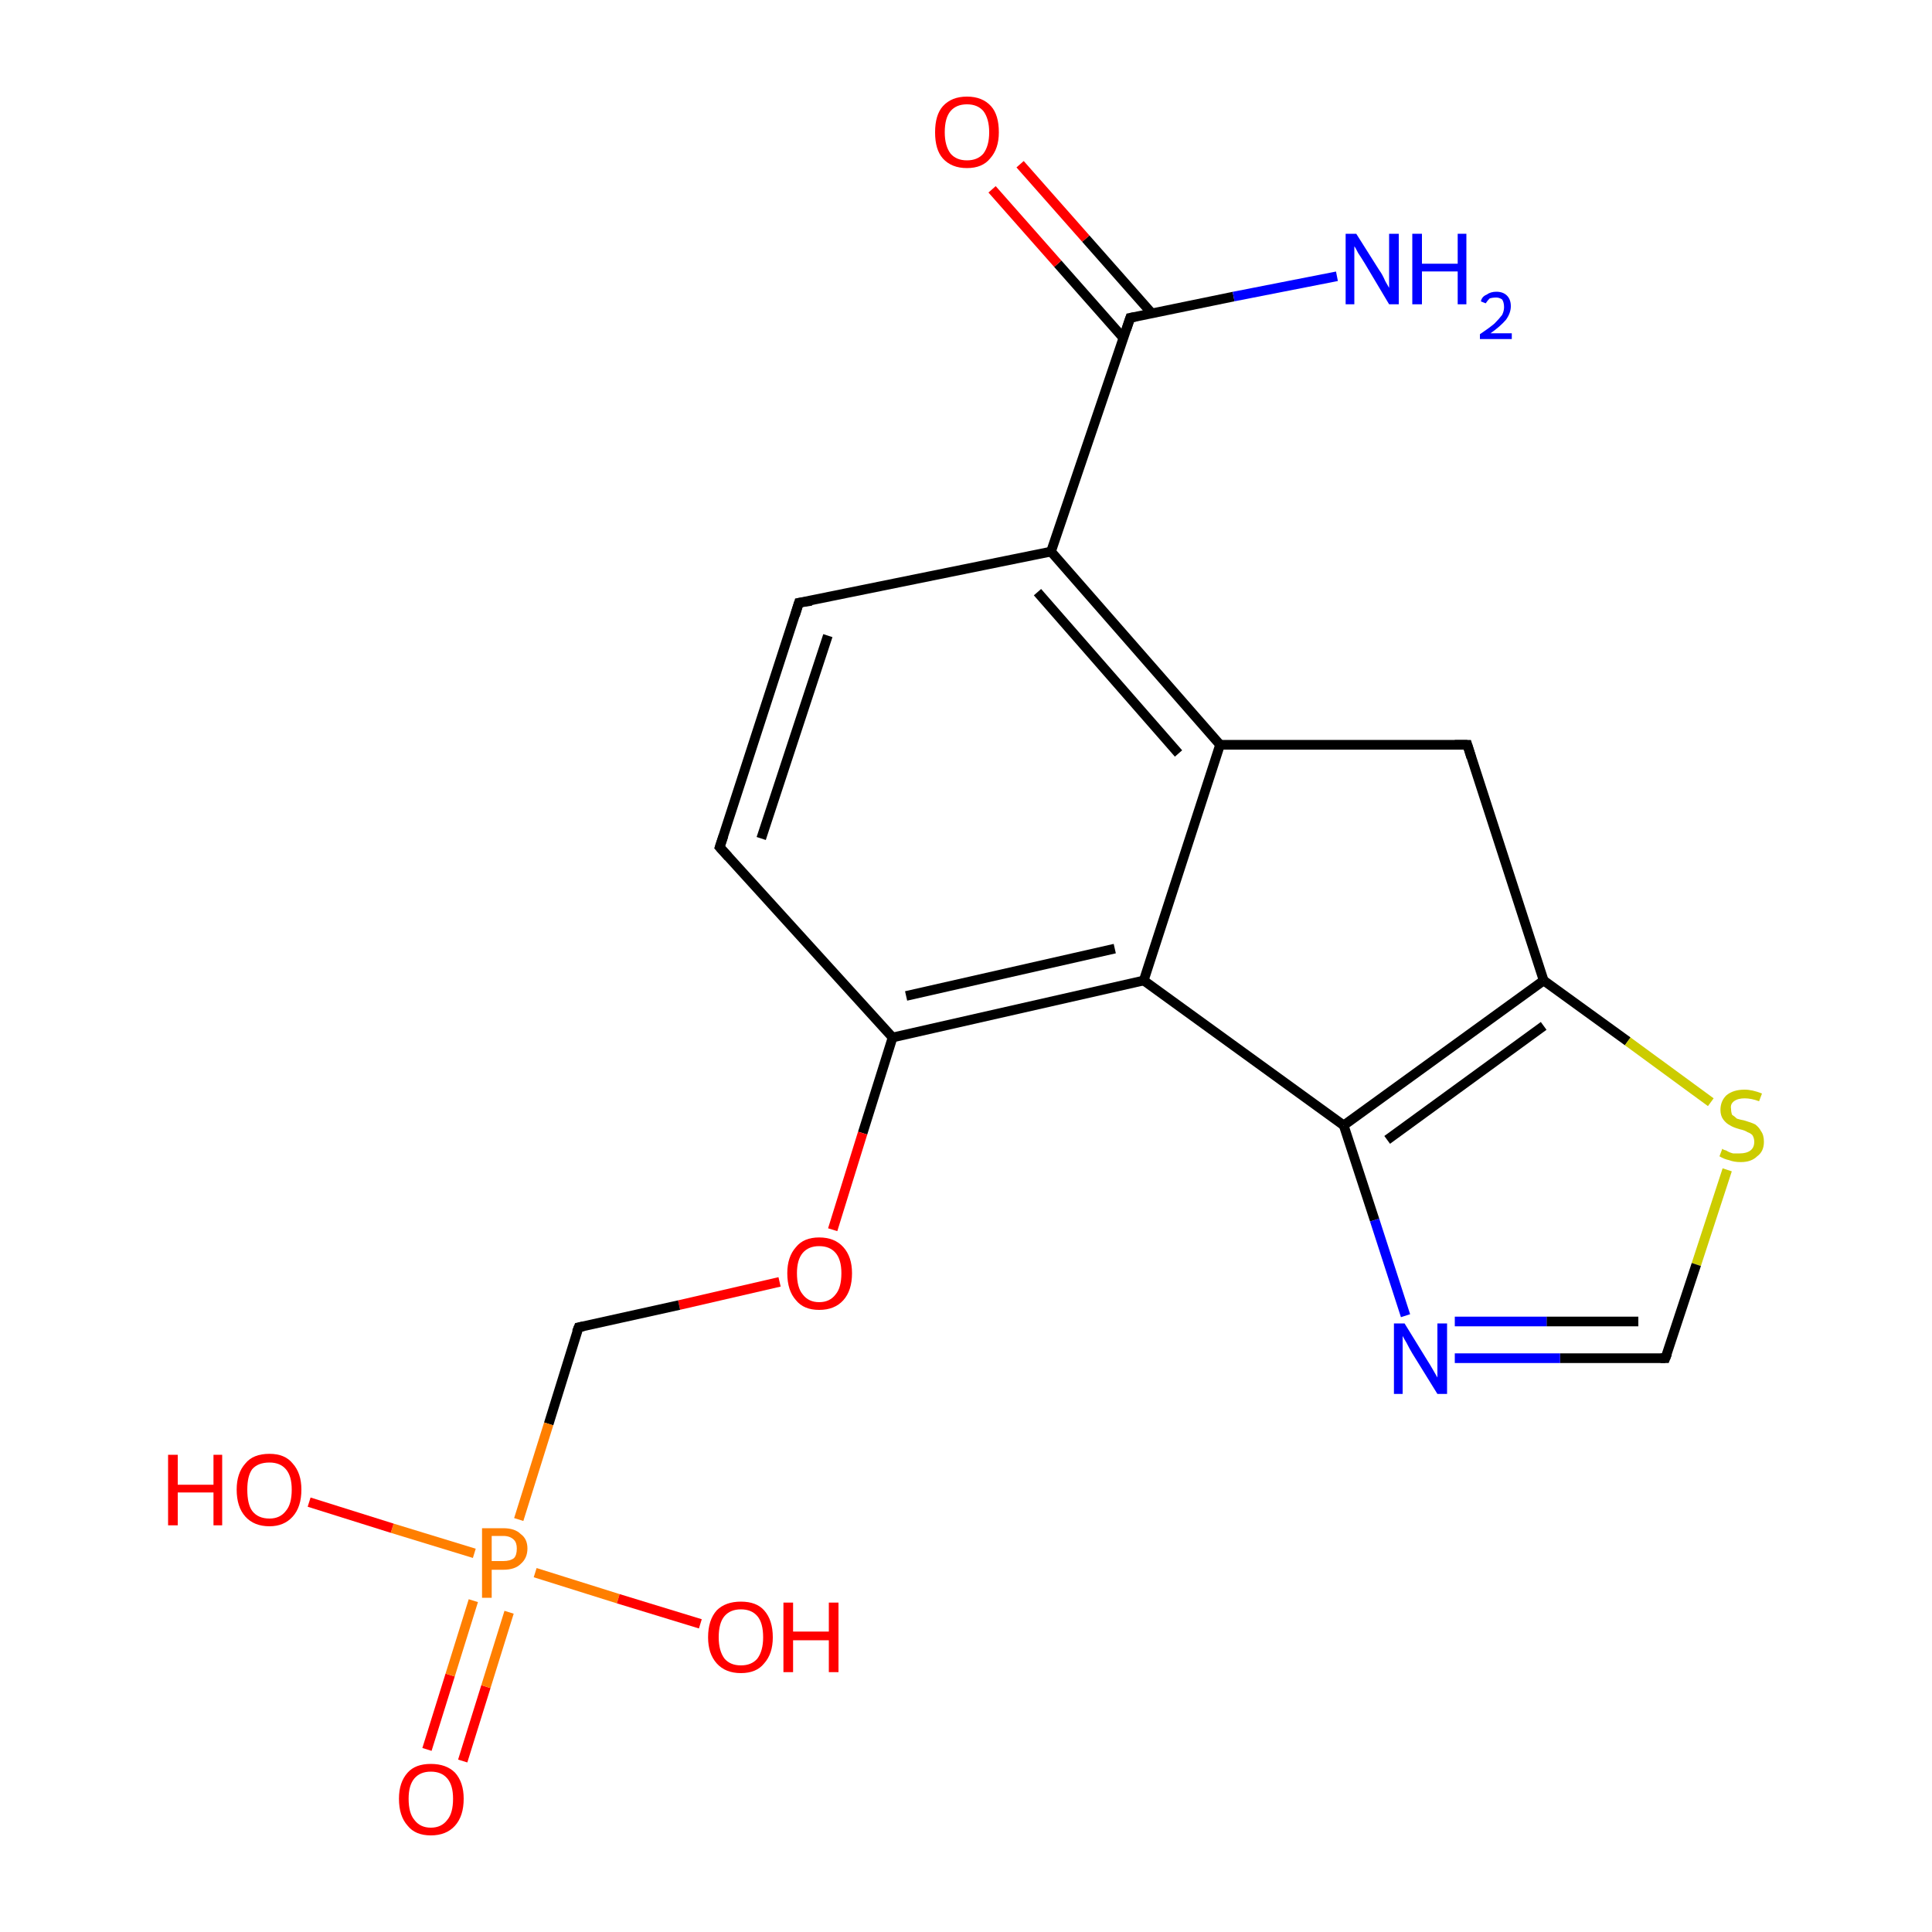 <?xml version='1.0' encoding='iso-8859-1'?>
<svg version='1.1' baseProfile='full'
              xmlns='http://www.w3.org/2000/svg'
                      xmlns:rdkit='http://www.rdkit.org/xml'
                      xmlns:xlink='http://www.w3.org/1999/xlink'
                  xml:space='preserve'
width='200px' height='200px' viewBox='0 0 200 200'>
<!-- END OF HEADER -->
<rect style='opacity:1.0;fill:#FFFFFF;stroke:none' width='200.0' height='200.0' x='0.0' y='0.0'> </rect>
<path class='bond-0 atom-0 atom-1' d='M 126.3,77.1 L 118.4,101.5' style='fill:none;fill-rule:evenodd;stroke:#000000;stroke-width:1.0px;stroke-linecap:butt;stroke-linejoin:miter;stroke-opacity:1' />
<path class='bond-1 atom-0 atom-5' d='M 126.3,77.1 L 108.8,57.1' style='fill:none;fill-rule:evenodd;stroke:#000000;stroke-width:1.0px;stroke-linecap:butt;stroke-linejoin:miter;stroke-opacity:1' />
<path class='bond-1 atom-0 atom-5' d='M 122.0,78.0 L 107.4,61.3' style='fill:none;fill-rule:evenodd;stroke:#000000;stroke-width:1.0px;stroke-linecap:butt;stroke-linejoin:miter;stroke-opacity:1' />
<path class='bond-2 atom-0 atom-6' d='M 126.3,77.1 L 151.9,77.1' style='fill:none;fill-rule:evenodd;stroke:#000000;stroke-width:1.0px;stroke-linecap:butt;stroke-linejoin:miter;stroke-opacity:1' />
<path class='bond-3 atom-1 atom-2' d='M 118.4,101.5 L 92.4,107.4' style='fill:none;fill-rule:evenodd;stroke:#000000;stroke-width:1.0px;stroke-linecap:butt;stroke-linejoin:miter;stroke-opacity:1' />
<path class='bond-3 atom-1 atom-2' d='M 115.4,98.2 L 93.8,103.1' style='fill:none;fill-rule:evenodd;stroke:#000000;stroke-width:1.0px;stroke-linecap:butt;stroke-linejoin:miter;stroke-opacity:1' />
<path class='bond-4 atom-1 atom-8' d='M 118.4,101.5 L 139.1,116.5' style='fill:none;fill-rule:evenodd;stroke:#000000;stroke-width:1.0px;stroke-linecap:butt;stroke-linejoin:miter;stroke-opacity:1' />
<path class='bond-5 atom-2 atom-3' d='M 92.4,107.4 L 74.5,87.7' style='fill:none;fill-rule:evenodd;stroke:#000000;stroke-width:1.0px;stroke-linecap:butt;stroke-linejoin:miter;stroke-opacity:1' />
<path class='bond-6 atom-2 atom-12' d='M 92.4,107.4 L 89.3,117.3' style='fill:none;fill-rule:evenodd;stroke:#000000;stroke-width:1.0px;stroke-linecap:butt;stroke-linejoin:miter;stroke-opacity:1' />
<path class='bond-6 atom-2 atom-12' d='M 89.3,117.3 L 86.2,127.3' style='fill:none;fill-rule:evenodd;stroke:#FF0000;stroke-width:1.0px;stroke-linecap:butt;stroke-linejoin:miter;stroke-opacity:1' />
<path class='bond-7 atom-3 atom-4' d='M 74.5,87.7 L 82.7,62.4' style='fill:none;fill-rule:evenodd;stroke:#000000;stroke-width:1.0px;stroke-linecap:butt;stroke-linejoin:miter;stroke-opacity:1' />
<path class='bond-7 atom-3 atom-4' d='M 78.8,86.8 L 85.7,65.8' style='fill:none;fill-rule:evenodd;stroke:#000000;stroke-width:1.0px;stroke-linecap:butt;stroke-linejoin:miter;stroke-opacity:1' />
<path class='bond-8 atom-4 atom-5' d='M 82.7,62.4 L 108.8,57.1' style='fill:none;fill-rule:evenodd;stroke:#000000;stroke-width:1.0px;stroke-linecap:butt;stroke-linejoin:miter;stroke-opacity:1' />
<path class='bond-9 atom-5 atom-15' d='M 108.8,57.1 L 117.0,32.9' style='fill:none;fill-rule:evenodd;stroke:#000000;stroke-width:1.0px;stroke-linecap:butt;stroke-linejoin:miter;stroke-opacity:1' />
<path class='bond-10 atom-6 atom-7' d='M 151.9,77.1 L 159.8,101.5' style='fill:none;fill-rule:evenodd;stroke:#000000;stroke-width:1.0px;stroke-linecap:butt;stroke-linejoin:miter;stroke-opacity:1' />
<path class='bond-11 atom-7 atom-8' d='M 159.8,101.5 L 139.1,116.5' style='fill:none;fill-rule:evenodd;stroke:#000000;stroke-width:1.0px;stroke-linecap:butt;stroke-linejoin:miter;stroke-opacity:1' />
<path class='bond-11 atom-7 atom-8' d='M 159.8,106.2 L 143.6,118.0' style='fill:none;fill-rule:evenodd;stroke:#000000;stroke-width:1.0px;stroke-linecap:butt;stroke-linejoin:miter;stroke-opacity:1' />
<path class='bond-12 atom-7 atom-9' d='M 159.8,101.5 L 168.5,107.8' style='fill:none;fill-rule:evenodd;stroke:#000000;stroke-width:1.0px;stroke-linecap:butt;stroke-linejoin:miter;stroke-opacity:1' />
<path class='bond-12 atom-7 atom-9' d='M 168.5,107.8 L 177.1,114.1' style='fill:none;fill-rule:evenodd;stroke:#CCCC00;stroke-width:1.0px;stroke-linecap:butt;stroke-linejoin:miter;stroke-opacity:1' />
<path class='bond-13 atom-8 atom-11' d='M 139.1,116.5 L 142.3,126.3' style='fill:none;fill-rule:evenodd;stroke:#000000;stroke-width:1.0px;stroke-linecap:butt;stroke-linejoin:miter;stroke-opacity:1' />
<path class='bond-13 atom-8 atom-11' d='M 142.3,126.3 L 145.5,136.2' style='fill:none;fill-rule:evenodd;stroke:#0000FF;stroke-width:1.0px;stroke-linecap:butt;stroke-linejoin:miter;stroke-opacity:1' />
<path class='bond-14 atom-9 atom-10' d='M 178.8,121.1 L 175.6,130.9' style='fill:none;fill-rule:evenodd;stroke:#CCCC00;stroke-width:1.0px;stroke-linecap:butt;stroke-linejoin:miter;stroke-opacity:1' />
<path class='bond-14 atom-9 atom-10' d='M 175.6,130.9 L 172.4,140.6' style='fill:none;fill-rule:evenodd;stroke:#000000;stroke-width:1.0px;stroke-linecap:butt;stroke-linejoin:miter;stroke-opacity:1' />
<path class='bond-15 atom-10 atom-11' d='M 172.4,140.6 L 161.5,140.6' style='fill:none;fill-rule:evenodd;stroke:#000000;stroke-width:1.0px;stroke-linecap:butt;stroke-linejoin:miter;stroke-opacity:1' />
<path class='bond-15 atom-10 atom-11' d='M 161.5,140.6 L 150.6,140.6' style='fill:none;fill-rule:evenodd;stroke:#0000FF;stroke-width:1.0px;stroke-linecap:butt;stroke-linejoin:miter;stroke-opacity:1' />
<path class='bond-15 atom-10 atom-11' d='M 169.6,136.8 L 160.1,136.8' style='fill:none;fill-rule:evenodd;stroke:#000000;stroke-width:1.0px;stroke-linecap:butt;stroke-linejoin:miter;stroke-opacity:1' />
<path class='bond-15 atom-10 atom-11' d='M 160.1,136.8 L 150.6,136.8' style='fill:none;fill-rule:evenodd;stroke:#0000FF;stroke-width:1.0px;stroke-linecap:butt;stroke-linejoin:miter;stroke-opacity:1' />
<path class='bond-16 atom-12 atom-13' d='M 80.7,132.7 L 70.3,135.1' style='fill:none;fill-rule:evenodd;stroke:#FF0000;stroke-width:1.0px;stroke-linecap:butt;stroke-linejoin:miter;stroke-opacity:1' />
<path class='bond-16 atom-12 atom-13' d='M 70.3,135.1 L 59.9,137.4' style='fill:none;fill-rule:evenodd;stroke:#000000;stroke-width:1.0px;stroke-linecap:butt;stroke-linejoin:miter;stroke-opacity:1' />
<path class='bond-17 atom-13 atom-18' d='M 59.9,137.4 L 56.8,147.4' style='fill:none;fill-rule:evenodd;stroke:#000000;stroke-width:1.0px;stroke-linecap:butt;stroke-linejoin:miter;stroke-opacity:1' />
<path class='bond-17 atom-13 atom-18' d='M 56.8,147.4 L 53.7,157.3' style='fill:none;fill-rule:evenodd;stroke:#FF7F00;stroke-width:1.0px;stroke-linecap:butt;stroke-linejoin:miter;stroke-opacity:1' />
<path class='bond-18 atom-14 atom-18' d='M 44.2,181.1 L 46.6,173.4' style='fill:none;fill-rule:evenodd;stroke:#FF0000;stroke-width:1.0px;stroke-linecap:butt;stroke-linejoin:miter;stroke-opacity:1' />
<path class='bond-18 atom-14 atom-18' d='M 46.6,173.4 L 49.0,165.7' style='fill:none;fill-rule:evenodd;stroke:#FF7F00;stroke-width:1.0px;stroke-linecap:butt;stroke-linejoin:miter;stroke-opacity:1' />
<path class='bond-18 atom-14 atom-18' d='M 47.9,182.3 L 50.3,174.6' style='fill:none;fill-rule:evenodd;stroke:#FF0000;stroke-width:1.0px;stroke-linecap:butt;stroke-linejoin:miter;stroke-opacity:1' />
<path class='bond-18 atom-14 atom-18' d='M 50.3,174.6 L 52.7,166.9' style='fill:none;fill-rule:evenodd;stroke:#FF7F00;stroke-width:1.0px;stroke-linecap:butt;stroke-linejoin:miter;stroke-opacity:1' />
<path class='bond-19 atom-15 atom-16' d='M 117.0,32.9 L 127.7,30.7' style='fill:none;fill-rule:evenodd;stroke:#000000;stroke-width:1.0px;stroke-linecap:butt;stroke-linejoin:miter;stroke-opacity:1' />
<path class='bond-19 atom-15 atom-16' d='M 127.7,30.7 L 138.4,28.6' style='fill:none;fill-rule:evenodd;stroke:#0000FF;stroke-width:1.0px;stroke-linecap:butt;stroke-linejoin:miter;stroke-opacity:1' />
<path class='bond-20 atom-15 atom-17' d='M 119.2,32.4 L 112.4,24.7' style='fill:none;fill-rule:evenodd;stroke:#000000;stroke-width:1.0px;stroke-linecap:butt;stroke-linejoin:miter;stroke-opacity:1' />
<path class='bond-20 atom-15 atom-17' d='M 112.4,24.7 L 105.6,17.0' style='fill:none;fill-rule:evenodd;stroke:#FF0000;stroke-width:1.0px;stroke-linecap:butt;stroke-linejoin:miter;stroke-opacity:1' />
<path class='bond-20 atom-15 atom-17' d='M 116.3,35.0 L 109.5,27.3' style='fill:none;fill-rule:evenodd;stroke:#000000;stroke-width:1.0px;stroke-linecap:butt;stroke-linejoin:miter;stroke-opacity:1' />
<path class='bond-20 atom-15 atom-17' d='M 109.5,27.3 L 102.7,19.6' style='fill:none;fill-rule:evenodd;stroke:#FF0000;stroke-width:1.0px;stroke-linecap:butt;stroke-linejoin:miter;stroke-opacity:1' />
<path class='bond-21 atom-18 atom-19' d='M 49.1,160.8 L 40.6,158.2' style='fill:none;fill-rule:evenodd;stroke:#FF7F00;stroke-width:1.0px;stroke-linecap:butt;stroke-linejoin:miter;stroke-opacity:1' />
<path class='bond-21 atom-18 atom-19' d='M 40.6,158.2 L 32.0,155.5' style='fill:none;fill-rule:evenodd;stroke:#FF0000;stroke-width:1.0px;stroke-linecap:butt;stroke-linejoin:miter;stroke-opacity:1' />
<path class='bond-22 atom-18 atom-20' d='M 55.4,162.8 L 64.0,165.5' style='fill:none;fill-rule:evenodd;stroke:#FF7F00;stroke-width:1.0px;stroke-linecap:butt;stroke-linejoin:miter;stroke-opacity:1' />
<path class='bond-22 atom-18 atom-20' d='M 64.0,165.5 L 72.5,168.1' style='fill:none;fill-rule:evenodd;stroke:#FF0000;stroke-width:1.0px;stroke-linecap:butt;stroke-linejoin:miter;stroke-opacity:1' />
<path d='M 75.4,88.7 L 74.5,87.7 L 74.9,86.5' style='fill:none;stroke:#000000;stroke-width:1.0px;stroke-linecap:butt;stroke-linejoin:miter;stroke-opacity:1;' />
<path d='M 82.3,63.7 L 82.7,62.4 L 84.0,62.2' style='fill:none;stroke:#000000;stroke-width:1.0px;stroke-linecap:butt;stroke-linejoin:miter;stroke-opacity:1;' />
<path d='M 150.6,77.1 L 151.9,77.1 L 152.3,78.4' style='fill:none;stroke:#000000;stroke-width:1.0px;stroke-linecap:butt;stroke-linejoin:miter;stroke-opacity:1;' />
<path d='M 172.6,140.1 L 172.4,140.6 L 171.9,140.6' style='fill:none;stroke:#000000;stroke-width:1.0px;stroke-linecap:butt;stroke-linejoin:miter;stroke-opacity:1;' />
<path d='M 60.4,137.3 L 59.9,137.4 L 59.7,137.9' style='fill:none;stroke:#000000;stroke-width:1.0px;stroke-linecap:butt;stroke-linejoin:miter;stroke-opacity:1;' />
<path d='M 116.6,34.1 L 117.0,32.9 L 117.5,32.8' style='fill:none;stroke:#000000;stroke-width:1.0px;stroke-linecap:butt;stroke-linejoin:miter;stroke-opacity:1;' />
<path class='atom-9' d='M 178.3 118.9
Q 178.3 119.0, 178.7 119.1
Q 179.0 119.3, 179.4 119.4
Q 179.8 119.4, 180.1 119.4
Q 180.8 119.4, 181.2 119.1
Q 181.6 118.8, 181.6 118.2
Q 181.6 117.8, 181.4 117.5
Q 181.2 117.3, 180.9 117.2
Q 180.6 117.0, 180.1 116.9
Q 179.4 116.7, 179.1 116.5
Q 178.7 116.3, 178.4 115.9
Q 178.1 115.5, 178.1 114.9
Q 178.1 114.0, 178.7 113.4
Q 179.4 112.8, 180.6 112.8
Q 181.4 112.8, 182.4 113.2
L 182.1 114.0
Q 181.3 113.7, 180.6 113.7
Q 179.9 113.7, 179.5 114.0
Q 179.1 114.3, 179.2 114.8
Q 179.2 115.1, 179.3 115.4
Q 179.6 115.6, 179.8 115.8
Q 180.1 115.9, 180.6 116.0
Q 181.3 116.2, 181.7 116.4
Q 182.1 116.7, 182.3 117.1
Q 182.6 117.5, 182.6 118.2
Q 182.6 119.2, 181.9 119.7
Q 181.3 120.3, 180.2 120.3
Q 179.5 120.3, 179.0 120.1
Q 178.5 120.0, 178.0 119.7
L 178.3 118.9
' fill='#CCCC00'/>
<path class='atom-11' d='M 145.4 137.0
L 147.8 140.9
Q 148.0 141.2, 148.4 141.9
Q 148.8 142.6, 148.8 142.6
L 148.8 137.0
L 149.8 137.0
L 149.8 144.3
L 148.8 144.3
L 146.2 140.1
Q 145.9 139.6, 145.6 139.0
Q 145.3 138.5, 145.2 138.3
L 145.2 144.3
L 144.3 144.3
L 144.3 137.0
L 145.4 137.0
' fill='#0000FF'/>
<path class='atom-12' d='M 81.5 131.8
Q 81.5 130.1, 82.4 129.1
Q 83.2 128.1, 84.8 128.1
Q 86.4 128.1, 87.3 129.1
Q 88.2 130.1, 88.2 131.8
Q 88.2 133.6, 87.3 134.6
Q 86.4 135.6, 84.8 135.6
Q 83.2 135.6, 82.4 134.6
Q 81.5 133.6, 81.5 131.8
M 84.8 134.8
Q 85.9 134.8, 86.5 134.0
Q 87.1 133.3, 87.1 131.8
Q 87.1 130.4, 86.5 129.7
Q 85.9 129.0, 84.8 129.0
Q 83.7 129.0, 83.1 129.7
Q 82.5 130.4, 82.5 131.8
Q 82.5 133.3, 83.1 134.0
Q 83.7 134.8, 84.8 134.8
' fill='#FF0000'/>
<path class='atom-14' d='M 41.3 186.2
Q 41.3 184.5, 42.2 183.5
Q 43.0 182.6, 44.6 182.6
Q 46.2 182.6, 47.1 183.5
Q 48.0 184.5, 48.0 186.2
Q 48.0 188.0, 47.1 189.0
Q 46.2 190.0, 44.6 190.0
Q 43.0 190.0, 42.2 189.0
Q 41.3 188.0, 41.3 186.2
M 44.6 189.2
Q 45.7 189.2, 46.3 188.4
Q 46.9 187.7, 46.9 186.2
Q 46.9 184.8, 46.3 184.1
Q 45.7 183.4, 44.6 183.4
Q 43.5 183.4, 42.9 184.1
Q 42.3 184.8, 42.3 186.2
Q 42.3 187.7, 42.9 188.4
Q 43.5 189.2, 44.6 189.2
' fill='#FF0000'/>
<path class='atom-16' d='M 140.4 24.2
L 142.8 28.0
Q 143.1 28.4, 143.4 29.1
Q 143.8 29.8, 143.8 29.8
L 143.8 24.2
L 144.8 24.2
L 144.8 31.5
L 143.8 31.5
L 141.3 27.3
Q 141.0 26.8, 140.6 26.2
Q 140.3 25.6, 140.2 25.5
L 140.2 31.5
L 139.3 31.5
L 139.3 24.2
L 140.4 24.2
' fill='#0000FF'/>
<path class='atom-16' d='M 146.2 24.2
L 147.2 24.2
L 147.2 27.3
L 150.9 27.3
L 150.9 24.2
L 151.8 24.2
L 151.8 31.5
L 150.9 31.5
L 150.9 28.1
L 147.2 28.1
L 147.2 31.5
L 146.2 31.5
L 146.2 24.2
' fill='#0000FF'/>
<path class='atom-16' d='M 153.3 31.2
Q 153.4 30.7, 153.9 30.5
Q 154.3 30.2, 154.9 30.2
Q 155.6 30.2, 156.0 30.6
Q 156.4 31.0, 156.4 31.7
Q 156.4 32.4, 155.9 33.1
Q 155.3 33.8, 154.3 34.5
L 156.5 34.5
L 156.5 35.1
L 153.2 35.1
L 153.2 34.6
Q 154.1 34.0, 154.7 33.5
Q 155.2 33.0, 155.5 32.6
Q 155.7 32.2, 155.7 31.8
Q 155.7 31.3, 155.5 31.0
Q 155.2 30.8, 154.9 30.8
Q 154.5 30.8, 154.2 30.9
Q 154.0 31.1, 153.8 31.4
L 153.3 31.2
' fill='#0000FF'/>
<path class='atom-17' d='M 96.8 13.7
Q 96.8 11.9, 97.6 11.0
Q 98.5 10.0, 100.1 10.0
Q 101.7 10.0, 102.6 11.0
Q 103.4 11.9, 103.4 13.7
Q 103.4 15.4, 102.5 16.4
Q 101.7 17.4, 100.1 17.4
Q 98.5 17.4, 97.6 16.4
Q 96.8 15.5, 96.8 13.7
M 100.1 16.6
Q 101.2 16.6, 101.8 15.9
Q 102.4 15.1, 102.4 13.7
Q 102.4 12.3, 101.8 11.5
Q 101.2 10.8, 100.1 10.8
Q 99.0 10.8, 98.4 11.5
Q 97.8 12.2, 97.8 13.7
Q 97.8 15.1, 98.4 15.9
Q 99.0 16.6, 100.1 16.6
' fill='#FF0000'/>
<path class='atom-18' d='M 52.1 158.2
Q 53.3 158.2, 53.9 158.8
Q 54.6 159.3, 54.6 160.3
Q 54.6 161.3, 53.9 161.9
Q 53.3 162.5, 52.1 162.5
L 50.9 162.5
L 50.9 165.4
L 49.9 165.4
L 49.9 158.2
L 52.1 158.2
M 52.1 161.6
Q 52.8 161.6, 53.2 161.3
Q 53.5 161.0, 53.5 160.3
Q 53.5 159.7, 53.2 159.4
Q 52.8 159.0, 52.1 159.0
L 50.9 159.0
L 50.9 161.6
L 52.1 161.6
' fill='#FF7F00'/>
<path class='atom-19' d='M 17.4 150.6
L 18.4 150.6
L 18.4 153.7
L 22.1 153.7
L 22.1 150.6
L 23.0 150.6
L 23.0 157.9
L 22.1 157.9
L 22.1 154.5
L 18.4 154.5
L 18.4 157.9
L 17.4 157.9
L 17.4 150.6
' fill='#FF0000'/>
<path class='atom-19' d='M 24.5 154.2
Q 24.5 152.5, 25.4 151.5
Q 26.2 150.5, 27.9 150.5
Q 29.5 150.5, 30.3 151.5
Q 31.2 152.5, 31.2 154.2
Q 31.2 156.0, 30.3 157.0
Q 29.4 158.0, 27.9 158.0
Q 26.3 158.0, 25.4 157.0
Q 24.5 156.0, 24.5 154.2
M 27.9 157.2
Q 29.0 157.2, 29.6 156.4
Q 30.2 155.7, 30.2 154.2
Q 30.2 152.8, 29.6 152.1
Q 29.0 151.4, 27.9 151.4
Q 26.7 151.4, 26.1 152.1
Q 25.6 152.8, 25.6 154.2
Q 25.6 155.7, 26.1 156.4
Q 26.7 157.2, 27.9 157.2
' fill='#FF0000'/>
<path class='atom-20' d='M 73.3 169.5
Q 73.3 167.7, 74.2 166.7
Q 75.1 165.8, 76.7 165.8
Q 78.3 165.8, 79.1 166.7
Q 80.0 167.7, 80.0 169.5
Q 80.0 171.2, 79.1 172.2
Q 78.3 173.2, 76.7 173.2
Q 75.1 173.2, 74.2 172.2
Q 73.3 171.2, 73.3 169.5
M 76.7 172.4
Q 77.8 172.4, 78.4 171.7
Q 79.0 170.9, 79.0 169.5
Q 79.0 168.0, 78.4 167.3
Q 77.8 166.6, 76.7 166.6
Q 75.6 166.6, 75.0 167.3
Q 74.4 168.0, 74.4 169.5
Q 74.4 170.9, 75.0 171.7
Q 75.6 172.4, 76.7 172.4
' fill='#FF0000'/>
<path class='atom-20' d='M 81.1 165.9
L 82.1 165.9
L 82.1 168.9
L 85.8 168.9
L 85.8 165.9
L 86.8 165.9
L 86.8 173.1
L 85.8 173.1
L 85.8 169.8
L 82.1 169.8
L 82.1 173.1
L 81.1 173.1
L 81.1 165.9
' fill='#FF0000'/>
</svg>
